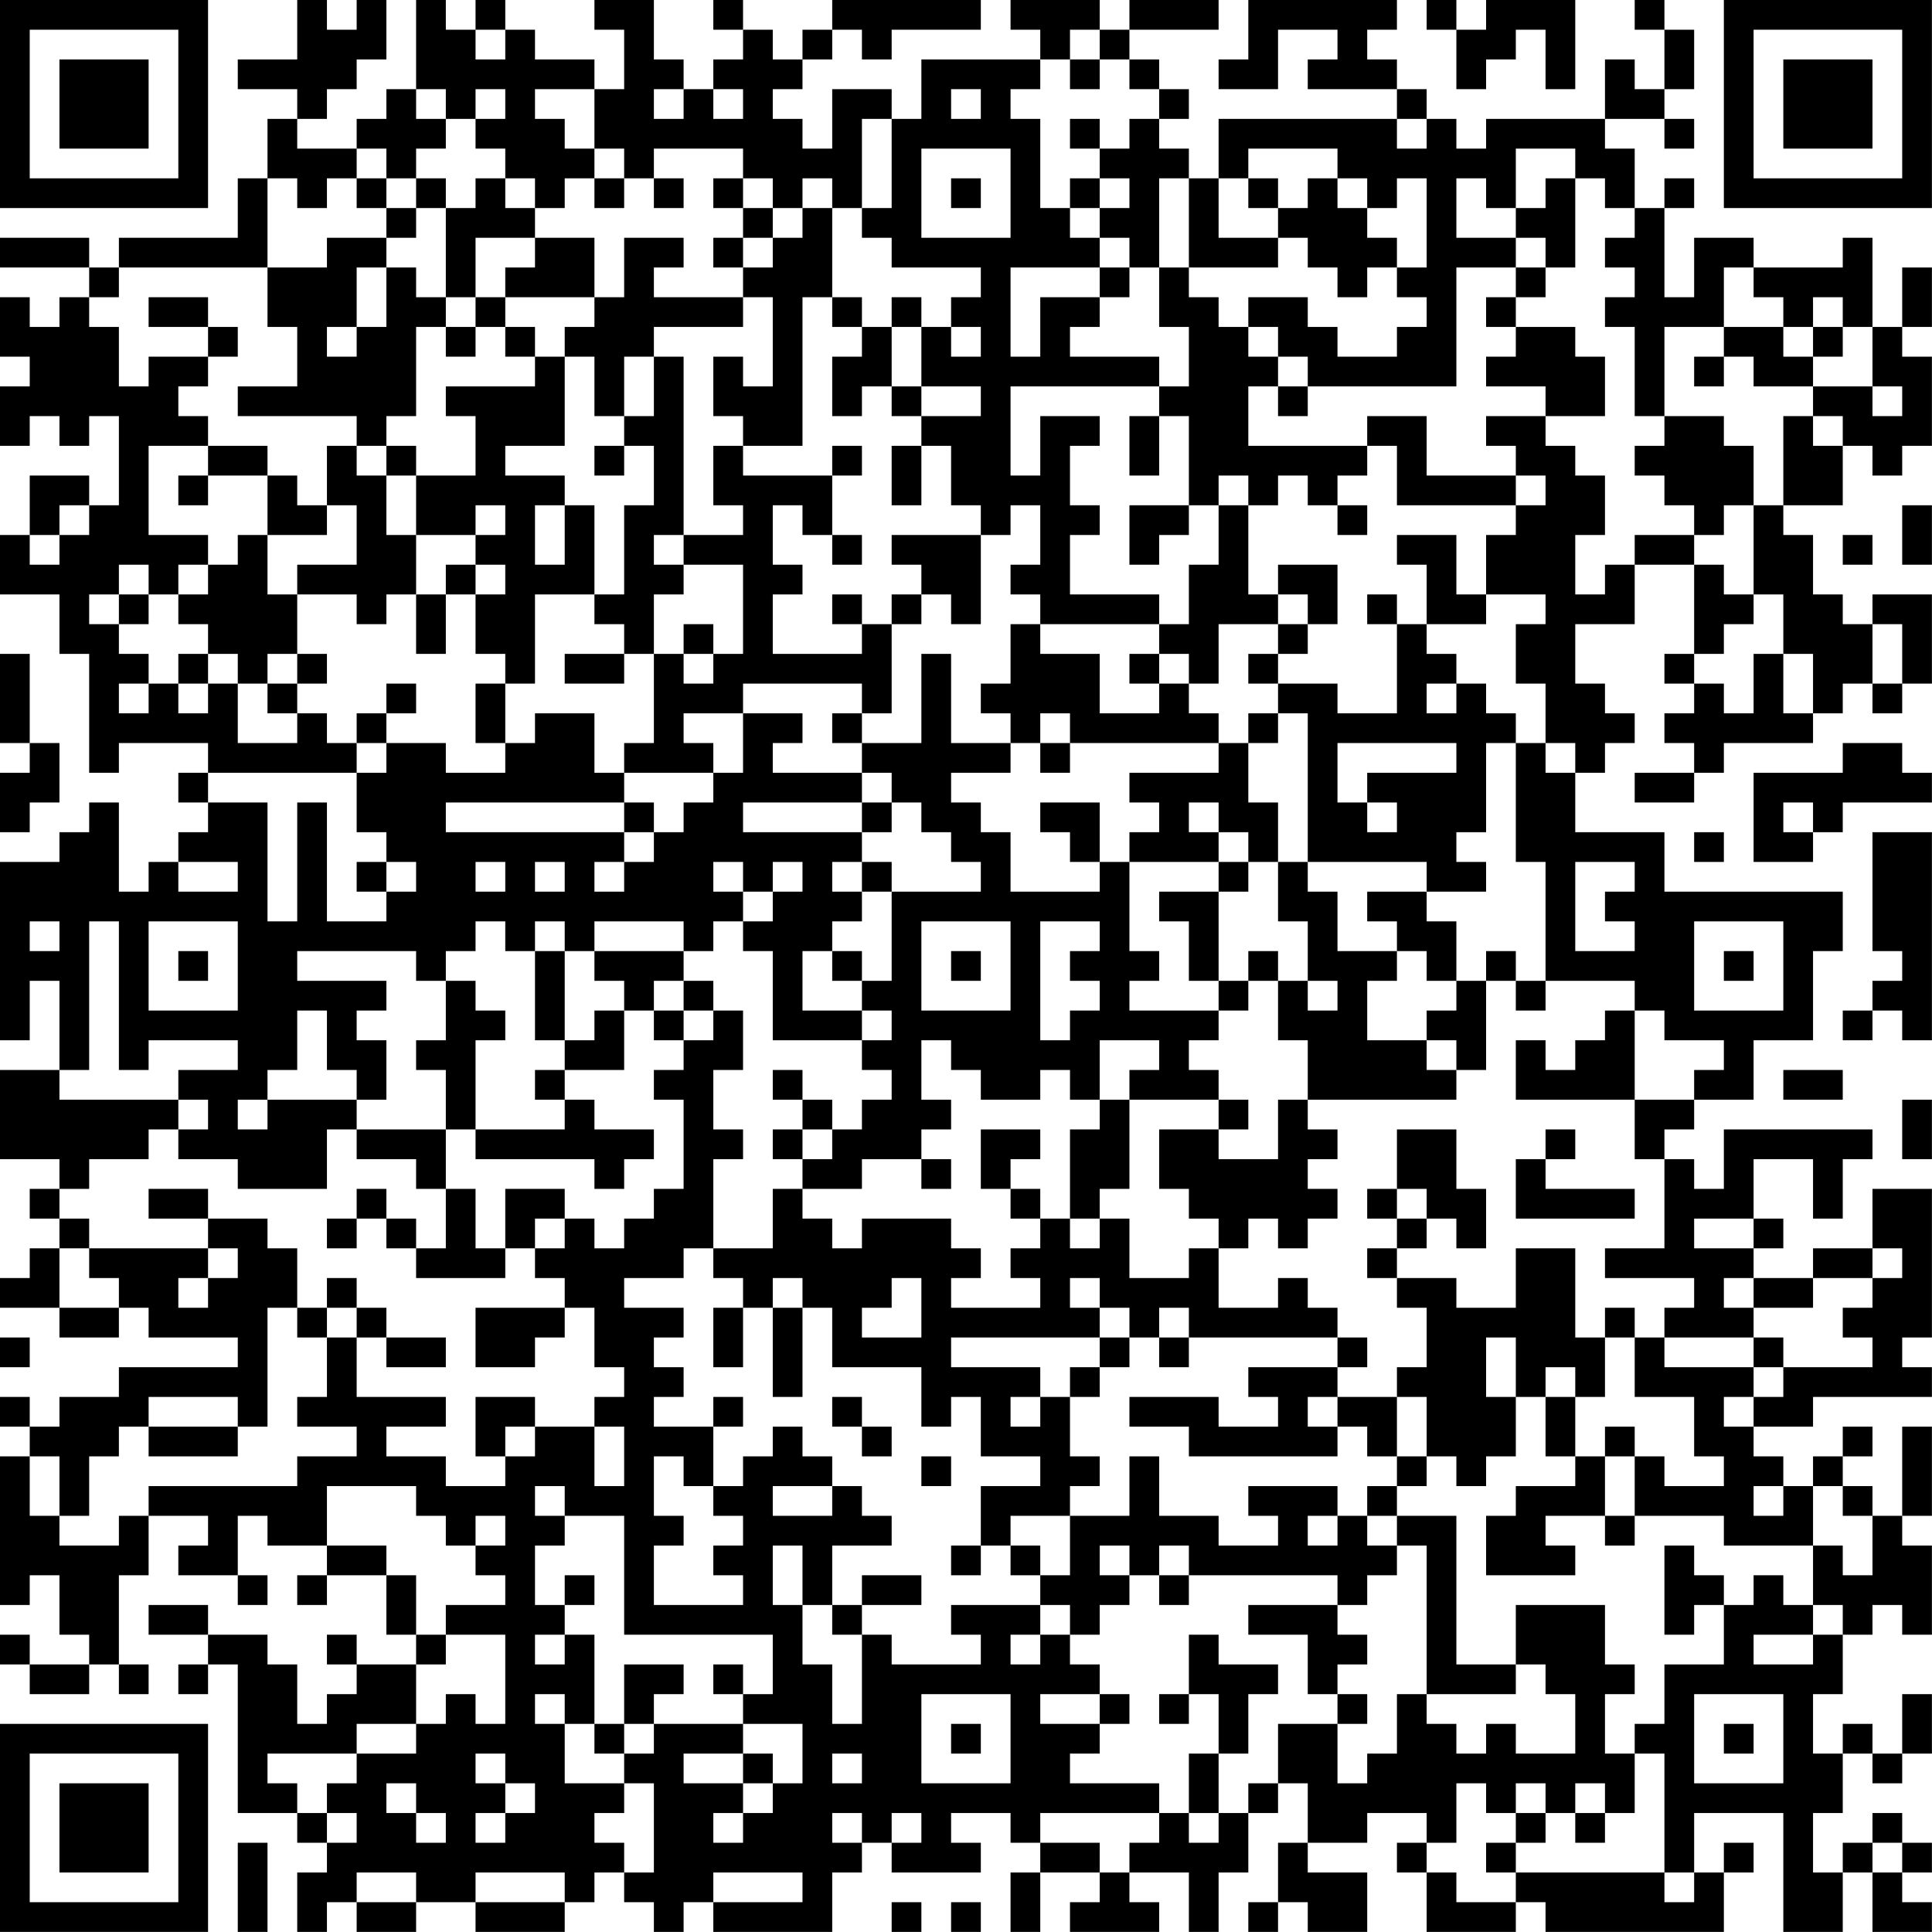 <?xml version="1.0" encoding="UTF-8"?>
<svg xmlns="http://www.w3.org/2000/svg" version="1.1" width="250" height="250" viewBox="0 0 250 250"><rect x="0" y="0" width="250" height="250" fill="#ffffff"/><g transform="scale(3.846)"><g transform="translate(0,0)"><path fill-rule="evenodd" d="M10 0L10 2L8 2L8 3L10 3L10 4L9 4L9 6L8 6L8 8L4 8L4 9L3 9L3 8L0 8L0 9L3 9L3 10L2 10L2 11L1 11L1 10L0 10L0 12L1 12L1 13L0 13L0 15L1 15L1 14L2 14L2 15L3 15L3 14L4 14L4 17L3 17L3 16L1 16L1 18L0 18L0 20L2 20L2 22L3 22L3 26L4 26L4 25L7 25L7 26L6 26L6 27L7 27L7 28L6 28L6 29L5 29L5 30L4 30L4 27L3 27L3 28L2 28L2 29L0 29L0 35L1 35L1 33L2 33L2 36L0 36L0 39L2 39L2 40L1 40L1 41L2 41L2 42L1 42L1 43L0 43L0 44L2 44L2 45L4 45L4 44L5 44L5 45L8 45L8 46L4 46L4 47L2 47L2 48L1 48L1 47L0 47L0 48L1 48L1 49L0 49L0 54L1 54L1 53L2 53L2 55L3 55L3 56L1 56L1 55L0 55L0 56L1 56L1 57L3 57L3 56L4 56L4 57L5 57L5 56L4 56L4 53L5 53L5 51L7 51L7 52L6 52L6 53L8 53L8 54L9 54L9 53L8 53L8 51L9 51L9 52L11 52L11 53L10 53L10 54L11 54L11 53L13 53L13 55L14 55L14 56L12 56L12 55L11 55L11 56L12 56L12 57L11 57L11 58L10 58L10 56L9 56L9 55L7 55L7 54L5 54L5 55L7 55L7 56L6 56L6 57L7 57L7 56L8 56L8 61L10 61L10 62L11 62L11 63L10 63L10 65L11 65L11 64L12 64L12 65L14 65L14 64L16 64L16 65L19 65L19 64L20 64L20 63L21 63L21 64L22 64L22 65L23 65L23 64L24 64L24 65L28 65L28 63L29 63L29 62L30 62L30 63L33 63L33 62L32 62L32 61L34 61L34 62L35 62L35 63L34 63L34 65L35 65L35 63L37 63L37 64L36 64L36 65L39 65L39 64L38 64L38 63L40 63L40 65L41 65L41 63L42 63L42 61L43 61L43 60L44 60L44 62L43 62L43 64L42 64L42 65L43 65L43 64L44 64L44 65L46 65L46 63L44 63L44 62L46 62L46 61L48 61L48 62L47 62L47 63L48 63L48 65L51 65L51 64L52 64L52 65L58 65L58 63L59 63L59 62L58 62L58 63L57 63L57 61L60 61L60 65L62 65L62 63L63 63L63 65L65 65L65 64L64 64L64 63L65 63L65 62L64 62L64 61L63 61L63 62L62 62L62 63L61 63L61 61L62 61L62 59L63 59L63 60L64 60L64 59L65 59L65 57L64 57L64 59L63 59L63 58L62 58L62 59L61 59L61 57L62 57L62 55L63 55L63 54L64 54L64 55L65 55L65 52L64 52L64 51L65 51L65 48L64 48L64 51L63 51L63 50L62 50L62 49L63 49L63 48L62 48L62 49L61 49L61 50L60 50L60 49L59 49L59 48L61 48L61 47L65 47L65 46L64 46L64 45L65 45L65 40L63 40L63 42L61 42L61 43L59 43L59 42L60 42L60 41L59 41L59 39L61 39L61 41L62 41L62 39L63 39L63 38L58 38L58 40L57 40L57 39L56 39L56 38L57 38L57 37L59 37L59 35L61 35L61 32L62 32L62 30L56 30L56 28L53 28L53 26L54 26L54 25L55 25L55 24L54 24L54 23L53 23L53 21L55 21L55 19L57 19L57 22L56 22L56 23L57 23L57 24L56 24L56 25L57 25L57 26L55 26L55 27L57 27L57 26L58 26L58 25L61 25L61 24L62 24L62 23L63 23L63 24L64 24L64 23L65 23L65 20L63 20L63 21L62 21L62 20L61 20L61 18L60 18L60 17L62 17L62 15L63 15L63 16L64 16L64 15L65 15L65 12L64 12L64 11L65 11L65 9L64 9L64 11L63 11L63 8L62 8L62 9L59 9L59 8L57 8L57 10L56 10L56 7L57 7L57 6L56 6L56 7L55 7L55 5L54 5L54 4L56 4L56 5L57 5L57 4L56 4L56 3L57 3L57 1L56 1L56 0L55 0L55 1L56 1L56 3L55 3L55 2L54 2L54 4L50 4L50 5L49 5L49 4L48 4L48 3L47 3L47 2L46 2L46 1L47 1L47 0L42 0L42 2L41 2L41 3L43 3L43 1L45 1L45 2L44 2L44 3L47 3L47 4L41 4L41 6L40 6L40 5L39 5L39 4L40 4L40 3L39 3L39 2L38 2L38 1L41 1L41 0L38 0L38 1L37 1L37 0L34 0L34 1L35 1L35 2L31 2L31 4L30 4L30 3L28 3L28 5L27 5L27 4L26 4L26 3L27 3L27 2L28 2L28 1L29 1L29 2L30 2L30 1L33 1L33 0L28 0L28 1L27 1L27 2L26 2L26 1L25 1L25 0L24 0L24 1L25 1L25 2L24 2L24 3L23 3L23 2L22 2L22 0L20 0L20 1L21 1L21 3L20 3L20 2L18 2L18 1L17 1L17 0L16 0L16 1L15 1L15 0L14 0L14 3L13 3L13 4L12 4L12 5L10 5L10 4L11 4L11 3L12 3L12 2L13 2L13 0L12 0L12 1L11 1L11 0ZM48 0L48 1L49 1L49 3L50 3L50 2L51 2L51 1L52 1L52 3L53 3L53 0L50 0L50 1L49 1L49 0ZM16 1L16 2L17 2L17 1ZM36 1L36 2L35 2L35 3L34 3L34 4L35 4L35 7L36 7L36 8L37 8L37 9L34 9L34 12L35 12L35 10L37 10L37 11L36 11L36 12L39 12L39 13L34 13L34 16L35 16L35 14L37 14L37 15L36 15L36 17L37 17L37 18L36 18L36 20L39 20L39 21L35 21L35 20L34 20L34 19L35 19L35 17L34 17L34 18L33 18L33 17L32 17L32 15L31 15L31 14L33 14L33 13L31 13L31 11L32 11L32 12L33 12L33 11L32 11L32 10L33 10L33 9L30 9L30 8L29 8L29 7L30 7L30 4L29 4L29 7L28 7L28 6L27 6L27 7L26 7L26 6L25 6L25 5L22 5L22 6L21 6L21 5L20 5L20 3L18 3L18 4L19 4L19 5L20 5L20 6L19 6L19 7L18 7L18 6L17 6L17 5L16 5L16 4L17 4L17 3L16 3L16 4L15 4L15 3L14 3L14 4L15 4L15 5L14 5L14 6L13 6L13 5L12 5L12 6L11 6L11 7L10 7L10 6L9 6L9 9L4 9L4 10L3 10L3 11L4 11L4 13L5 13L5 12L7 12L7 13L6 13L6 14L7 14L7 15L5 15L5 18L7 18L7 19L6 19L6 20L5 20L5 19L4 19L4 20L3 20L3 21L4 21L4 22L5 22L5 23L4 23L4 24L5 24L5 23L6 23L6 24L7 24L7 23L8 23L8 25L10 25L10 24L11 24L11 25L12 25L12 26L7 26L7 27L9 27L9 31L10 31L10 27L11 27L11 31L13 31L13 30L14 30L14 29L13 29L13 28L12 28L12 26L13 26L13 25L15 25L15 26L17 26L17 25L18 25L18 24L20 24L20 26L21 26L21 27L15 27L15 28L21 28L21 29L20 29L20 30L21 30L21 29L22 29L22 28L23 28L23 27L24 27L24 26L25 26L25 24L27 24L27 25L26 25L26 26L29 26L29 27L25 27L25 28L29 28L29 29L28 29L28 30L29 30L29 31L28 31L28 32L27 32L27 34L29 34L29 35L26 35L26 32L25 32L25 31L26 31L26 30L27 30L27 29L26 29L26 30L25 30L25 29L24 29L24 30L25 30L25 31L24 31L24 32L23 32L23 31L20 31L20 32L19 32L19 31L18 31L18 32L17 32L17 31L16 31L16 32L15 32L15 33L14 33L14 32L10 32L10 33L13 33L13 34L12 34L12 35L13 35L13 37L12 37L12 36L11 36L11 34L10 34L10 36L9 36L9 37L8 37L8 38L9 38L9 37L12 37L12 38L11 38L11 40L8 40L8 39L6 39L6 38L7 38L7 37L6 37L6 36L8 36L8 35L5 35L5 36L4 36L4 31L3 31L3 36L2 36L2 37L6 37L6 38L5 38L5 39L3 39L3 40L2 40L2 41L3 41L3 42L2 42L2 44L4 44L4 43L3 43L3 42L7 42L7 43L6 43L6 44L7 44L7 43L8 43L8 42L7 42L7 41L9 41L9 42L10 42L10 44L9 44L9 48L8 48L8 47L5 47L5 48L4 48L4 49L3 49L3 51L2 51L2 49L1 49L1 51L2 51L2 52L4 52L4 51L5 51L5 50L10 50L10 49L12 49L12 48L10 48L10 47L11 47L11 45L12 45L12 47L15 47L15 48L13 48L13 49L15 49L15 50L17 50L17 49L18 49L18 48L20 48L20 50L21 50L21 48L20 48L20 47L21 47L21 46L20 46L20 44L19 44L19 43L18 43L18 42L19 42L19 41L20 41L20 42L21 42L21 41L22 41L22 40L23 40L23 37L22 37L22 36L23 36L23 35L24 35L24 34L25 34L25 36L24 36L24 38L25 38L25 39L24 39L24 42L23 42L23 43L21 43L21 44L23 44L23 45L22 45L22 46L23 46L23 47L22 47L22 48L24 48L24 50L23 50L23 49L22 49L22 51L23 51L23 52L22 52L22 54L25 54L25 53L24 53L24 52L25 52L25 51L24 51L24 50L25 50L25 49L26 49L26 48L27 48L27 49L28 49L28 50L26 50L26 51L28 51L28 50L29 50L29 51L30 51L30 52L28 52L28 54L27 54L27 52L26 52L26 54L27 54L27 56L28 56L28 58L29 58L29 55L30 55L30 56L33 56L33 55L32 55L32 54L35 54L35 55L34 55L34 56L35 56L35 55L36 55L36 56L37 56L37 57L35 57L35 58L37 58L37 59L36 59L36 60L39 60L39 61L35 61L35 62L37 62L37 63L38 63L38 62L39 62L39 61L40 61L40 62L41 62L41 61L42 61L42 60L43 60L43 58L45 58L45 60L46 60L46 59L47 59L47 57L48 57L48 58L49 58L49 59L50 59L50 58L51 58L51 59L53 59L53 57L52 57L52 56L51 56L51 54L54 54L54 56L55 56L55 57L54 57L54 59L55 59L55 61L54 61L54 60L53 60L53 61L52 61L52 60L51 60L51 61L50 61L50 60L49 60L49 62L48 62L48 63L49 63L49 64L51 64L51 63L56 63L56 64L57 64L57 63L56 63L56 59L55 59L55 58L56 58L56 56L58 56L58 54L59 54L59 53L60 53L60 54L61 54L61 55L59 55L59 56L61 56L61 55L62 55L62 54L61 54L61 52L62 52L62 53L63 53L63 51L62 51L62 50L61 50L61 52L58 52L58 51L55 51L55 49L56 49L56 50L58 50L58 49L57 49L57 47L55 47L55 45L56 45L56 46L59 46L59 47L58 47L58 48L59 48L59 47L60 47L60 46L63 46L63 45L62 45L62 44L63 44L63 43L64 43L64 42L63 42L63 43L61 43L61 44L59 44L59 43L58 43L58 44L59 44L59 45L56 45L56 44L57 44L57 43L54 43L54 42L56 42L56 39L55 39L55 37L57 37L57 36L58 36L58 35L56 35L56 34L55 34L55 33L52 33L52 29L51 29L51 25L52 25L52 26L53 26L53 25L52 25L52 23L51 23L51 21L52 21L52 20L50 20L50 18L51 18L51 17L52 17L52 16L51 16L51 15L50 15L50 14L52 14L52 15L53 15L53 16L54 16L54 18L53 18L53 20L54 20L54 19L55 19L55 18L57 18L57 19L58 19L58 20L59 20L59 21L58 21L58 22L57 22L57 23L58 23L58 24L59 24L59 22L60 22L60 24L61 24L61 22L60 22L60 20L59 20L59 17L60 17L60 14L61 14L61 15L62 15L62 14L61 14L61 13L63 13L63 14L64 14L64 13L63 13L63 11L62 11L62 10L61 10L61 11L60 11L60 10L59 10L59 9L58 9L58 11L56 11L56 14L55 14L55 11L54 11L54 10L55 10L55 9L54 9L54 8L55 8L55 7L54 7L54 6L53 6L53 5L51 5L51 7L50 7L50 6L49 6L49 8L51 8L51 9L49 9L49 13L44 13L44 12L43 12L43 11L42 11L42 10L44 10L44 11L45 11L45 12L47 12L47 11L48 11L48 10L47 10L47 9L48 9L48 6L47 6L47 7L46 7L46 6L45 6L45 5L42 5L42 6L41 6L41 8L43 8L43 9L40 9L40 6L39 6L39 9L38 9L38 8L37 8L37 7L38 7L38 6L37 6L37 5L38 5L38 4L39 4L39 3L38 3L38 2L37 2L37 1ZM36 2L36 3L37 3L37 2ZM22 3L22 4L23 4L23 3ZM24 3L24 4L25 4L25 3ZM32 3L32 4L33 4L33 3ZM36 4L36 5L37 5L37 4ZM47 4L47 5L48 5L48 4ZM31 5L31 8L34 8L34 5ZM12 6L12 7L13 7L13 8L11 8L11 9L9 9L9 11L10 11L10 13L8 13L8 14L12 14L12 15L11 15L11 17L10 17L10 16L9 16L9 15L7 15L7 16L6 16L6 17L7 17L7 16L9 16L9 18L8 18L8 19L7 19L7 20L6 20L6 21L7 21L7 22L6 22L6 23L7 23L7 22L8 22L8 23L9 23L9 24L10 24L10 23L11 23L11 22L10 22L10 20L12 20L12 21L13 21L13 20L14 20L14 22L15 22L15 20L16 20L16 22L17 22L17 23L16 23L16 25L17 25L17 23L18 23L18 20L20 20L20 21L21 21L21 22L19 22L19 23L21 23L21 22L22 22L22 25L21 25L21 26L24 26L24 25L23 25L23 24L25 24L25 23L29 23L29 24L28 24L28 25L29 25L29 26L30 26L30 27L29 27L29 28L30 28L30 27L31 27L31 28L32 28L32 29L33 29L33 30L30 30L30 29L29 29L29 30L30 30L30 33L29 33L29 32L28 32L28 33L29 33L29 34L30 34L30 35L29 35L29 36L30 36L30 37L29 37L29 38L28 38L28 37L27 37L27 36L26 36L26 37L27 37L27 38L26 38L26 39L27 39L27 40L26 40L26 42L24 42L24 43L25 43L25 44L24 44L24 46L25 46L25 44L26 44L26 47L27 47L27 44L28 44L28 46L31 46L31 48L32 48L32 47L33 47L33 49L35 49L35 50L33 50L33 52L32 52L32 53L33 53L33 52L34 52L34 53L35 53L35 54L36 54L36 55L37 55L37 54L38 54L38 53L39 53L39 54L40 54L40 53L45 53L45 54L42 54L42 55L44 55L44 57L45 57L45 58L46 58L46 57L45 57L45 56L46 56L46 55L45 55L45 54L46 54L46 53L47 53L47 52L48 52L48 57L51 57L51 56L49 56L49 51L47 51L47 50L48 50L48 49L49 49L49 50L50 50L50 49L51 49L51 47L52 47L52 49L53 49L53 50L51 50L51 51L50 51L50 53L53 53L53 52L52 52L52 51L54 51L54 52L55 52L55 51L54 51L54 49L55 49L55 48L54 48L54 49L53 49L53 47L54 47L54 45L55 45L55 44L54 44L54 45L53 45L53 42L51 42L51 44L49 44L49 43L47 43L47 42L48 42L48 41L49 41L49 42L50 42L50 40L49 40L49 38L47 38L47 40L46 40L46 41L47 41L47 42L46 42L46 43L47 43L47 44L48 44L48 46L47 46L47 47L45 47L45 46L46 46L46 45L45 45L45 44L44 44L44 43L43 43L43 44L41 44L41 42L42 42L42 41L43 41L43 42L44 42L44 41L45 41L45 40L44 40L44 39L45 39L45 38L44 38L44 37L49 37L49 36L50 36L50 33L51 33L51 34L52 34L52 33L51 33L51 32L50 32L50 33L49 33L49 31L48 31L48 30L50 30L50 29L49 29L49 28L50 28L50 25L51 25L51 24L50 24L50 23L49 23L49 22L48 22L48 21L50 21L50 20L49 20L49 18L47 18L47 19L48 19L48 21L47 21L47 20L46 20L46 21L47 21L47 24L45 24L45 23L43 23L43 22L44 22L44 21L45 21L45 19L43 19L43 20L42 20L42 17L43 17L43 16L44 16L44 17L45 17L45 18L46 18L46 17L45 17L45 16L46 16L46 15L47 15L47 17L51 17L51 16L48 16L48 14L46 14L46 15L42 15L42 13L43 13L43 14L44 14L44 13L43 13L43 12L42 12L42 11L41 11L41 10L40 10L40 9L39 9L39 11L40 11L40 13L39 13L39 14L38 14L38 16L39 16L39 14L40 14L40 17L38 17L38 19L39 19L39 18L40 18L40 17L41 17L41 19L40 19L40 21L39 21L39 22L38 22L38 23L39 23L39 24L37 24L37 22L35 22L35 21L34 21L34 23L33 23L33 24L34 24L34 25L32 25L32 22L31 22L31 25L29 25L29 24L30 24L30 21L31 21L31 20L32 20L32 21L33 21L33 18L30 18L30 19L31 19L31 20L30 20L30 21L29 21L29 20L28 20L28 21L29 21L29 22L26 22L26 20L27 20L27 19L26 19L26 17L27 17L27 18L28 18L28 19L29 19L29 18L28 18L28 16L29 16L29 15L28 15L28 16L25 16L25 15L27 15L27 10L28 10L28 11L29 11L29 12L28 12L28 14L29 14L29 13L30 13L30 14L31 14L31 13L30 13L30 11L31 11L31 10L30 10L30 11L29 11L29 10L28 10L28 7L27 7L27 8L26 8L26 7L25 7L25 6L24 6L24 7L25 7L25 8L24 8L24 9L25 9L25 10L22 10L22 9L23 9L23 8L21 8L21 10L20 10L20 8L18 8L18 7L17 7L17 6L16 6L16 7L15 7L15 6L14 6L14 7L13 7L13 6ZM20 6L20 7L21 7L21 6ZM22 6L22 7L23 7L23 6ZM32 6L32 7L33 7L33 6ZM36 6L36 7L37 7L37 6ZM42 6L42 7L43 7L43 8L44 8L44 9L45 9L45 10L46 10L46 9L47 9L47 8L46 8L46 7L45 7L45 6L44 6L44 7L43 7L43 6ZM52 6L52 7L51 7L51 8L52 8L52 9L51 9L51 10L50 10L50 11L51 11L51 12L50 12L50 13L52 13L52 14L54 14L54 12L53 12L53 11L51 11L51 10L52 10L52 9L53 9L53 6ZM14 7L14 8L13 8L13 9L12 9L12 11L11 11L11 12L12 12L12 11L13 11L13 9L14 9L14 10L15 10L15 11L14 11L14 14L13 14L13 15L12 15L12 16L13 16L13 18L14 18L14 20L15 20L15 19L16 19L16 20L17 20L17 19L16 19L16 18L17 18L17 17L16 17L16 18L14 18L14 16L16 16L16 14L15 14L15 13L18 13L18 12L19 12L19 15L17 15L17 16L19 16L19 17L18 17L18 19L19 19L19 17L20 17L20 20L21 20L21 17L22 17L22 15L21 15L21 14L22 14L22 12L23 12L23 18L22 18L22 19L23 19L23 20L22 20L22 22L23 22L23 23L24 23L24 22L25 22L25 19L23 19L23 18L25 18L25 17L24 17L24 15L25 15L25 14L24 14L24 12L25 12L25 13L26 13L26 10L25 10L25 11L22 11L22 12L21 12L21 14L20 14L20 12L19 12L19 11L20 11L20 10L17 10L17 9L18 9L18 8L16 8L16 10L15 10L15 7ZM25 8L25 9L26 9L26 8ZM37 9L37 10L38 10L38 9ZM5 10L5 11L7 11L7 12L8 12L8 11L7 11L7 10ZM16 10L16 11L15 11L15 12L16 12L16 11L17 11L17 12L18 12L18 11L17 11L17 10ZM58 11L58 12L57 12L57 13L58 13L58 12L59 12L59 13L61 13L61 12L62 12L62 11L61 11L61 12L60 12L60 11ZM56 14L56 15L55 15L55 16L56 16L56 17L57 17L57 18L58 18L58 17L59 17L59 15L58 15L58 14ZM13 15L13 16L14 16L14 15ZM20 15L20 16L21 16L21 15ZM30 15L30 17L31 17L31 15ZM41 16L41 17L42 17L42 16ZM2 17L2 18L1 18L1 19L2 19L2 18L3 18L3 17ZM11 17L11 18L9 18L9 20L10 20L10 19L12 19L12 17ZM64 17L64 19L65 19L65 17ZM62 18L62 19L63 19L63 18ZM4 20L4 21L5 21L5 20ZM43 20L43 21L41 21L41 23L40 23L40 22L39 22L39 23L40 23L40 24L41 24L41 25L36 25L36 24L35 24L35 25L34 25L34 26L32 26L32 27L33 27L33 28L34 28L34 30L37 30L37 29L38 29L38 32L39 32L39 33L38 33L38 34L41 34L41 35L40 35L40 36L41 36L41 37L38 37L38 36L39 36L39 35L37 35L37 37L36 37L36 36L35 36L35 37L33 37L33 36L32 36L32 35L31 35L31 37L32 37L32 38L31 38L31 39L29 39L29 40L27 40L27 41L28 41L28 42L29 42L29 41L32 41L32 42L33 42L33 43L32 43L32 44L35 44L35 43L34 43L34 42L35 42L35 41L36 41L36 42L37 42L37 41L38 41L38 43L40 43L40 42L41 42L41 41L40 41L40 40L39 40L39 38L41 38L41 39L43 39L43 37L44 37L44 35L43 35L43 33L44 33L44 34L45 34L45 33L44 33L44 31L43 31L43 29L44 29L44 30L45 30L45 32L47 32L47 33L46 33L46 35L48 35L48 36L49 36L49 35L48 35L48 34L49 34L49 33L48 33L48 32L47 32L47 31L46 31L46 30L48 30L48 29L44 29L44 24L43 24L43 23L42 23L42 22L43 22L43 21L44 21L44 20ZM23 21L23 22L24 22L24 21ZM63 21L63 23L64 23L64 21ZM0 22L0 25L1 25L1 26L0 26L0 28L1 28L1 27L2 27L2 25L1 25L1 22ZM9 22L9 23L10 23L10 22ZM13 23L13 24L12 24L12 25L13 25L13 24L14 24L14 23ZM48 23L48 24L49 24L49 23ZM42 24L42 25L41 25L41 26L38 26L38 27L39 27L39 28L38 28L38 29L41 29L41 30L39 30L39 31L40 31L40 33L41 33L41 34L42 34L42 33L43 33L43 32L42 32L42 33L41 33L41 30L42 30L42 29L43 29L43 27L42 27L42 25L43 25L43 24ZM35 25L35 26L36 26L36 25ZM45 25L45 27L46 27L46 28L47 28L47 27L46 27L46 26L49 26L49 25ZM62 25L62 26L59 26L59 29L61 29L61 28L62 28L62 27L65 27L65 26L64 26L64 25ZM21 27L21 28L22 28L22 27ZM35 27L35 28L36 28L36 29L37 29L37 27ZM40 27L40 28L41 28L41 29L42 29L42 28L41 28L41 27ZM60 27L60 28L61 28L61 27ZM57 28L57 29L58 29L58 28ZM63 28L63 32L64 32L64 33L63 33L63 34L62 34L62 35L63 35L63 34L64 34L64 35L65 35L65 28ZM6 29L6 30L8 30L8 29ZM12 29L12 30L13 30L13 29ZM16 29L16 30L17 30L17 29ZM18 29L18 30L19 30L19 29ZM53 29L53 32L55 32L55 31L54 31L54 30L55 30L55 29ZM1 31L1 32L2 32L2 31ZM5 31L5 34L8 34L8 31ZM31 31L31 34L34 34L34 31ZM35 31L35 35L36 35L36 34L37 34L37 33L36 33L36 32L37 32L37 31ZM57 31L57 34L60 34L60 31ZM6 32L6 33L7 33L7 32ZM18 32L18 35L19 35L19 36L18 36L18 37L19 37L19 38L16 38L16 35L17 35L17 34L16 34L16 33L15 33L15 35L14 35L14 36L15 36L15 38L12 38L12 39L14 39L14 40L15 40L15 42L14 42L14 41L13 41L13 40L12 40L12 41L11 41L11 42L12 42L12 41L13 41L13 42L14 42L14 43L17 43L17 42L18 42L18 41L19 41L19 40L17 40L17 42L16 42L16 40L15 40L15 38L16 38L16 39L20 39L20 40L21 40L21 39L22 39L22 38L20 38L20 37L19 37L19 36L21 36L21 34L22 34L22 35L23 35L23 34L24 34L24 33L23 33L23 32L20 32L20 33L21 33L21 34L20 34L20 35L19 35L19 32ZM32 32L32 33L33 33L33 32ZM58 32L58 33L59 33L59 32ZM22 33L22 34L23 34L23 33ZM54 34L54 35L53 35L53 36L52 36L52 35L51 35L51 37L55 37L55 34ZM60 36L60 37L62 37L62 36ZM37 37L37 38L36 38L36 41L37 41L37 40L38 40L38 37ZM41 37L41 38L42 38L42 37ZM64 37L64 39L65 39L65 37ZM27 38L27 39L28 39L28 38ZM33 38L33 40L34 40L34 41L35 41L35 40L34 40L34 39L35 39L35 38ZM52 38L52 39L51 39L51 41L55 41L55 40L52 40L52 39L53 39L53 38ZM31 39L31 40L32 40L32 39ZM5 40L5 41L7 41L7 40ZM47 40L47 41L48 41L48 40ZM57 41L57 42L59 42L59 41ZM11 43L11 44L10 44L10 45L11 45L11 44L12 44L12 45L13 45L13 46L15 46L15 45L13 45L13 44L12 44L12 43ZM26 43L26 44L27 44L27 43ZM30 43L30 44L29 44L29 45L31 45L31 43ZM36 43L36 44L37 44L37 45L32 45L32 46L35 46L35 47L34 47L34 48L35 48L35 47L36 47L36 49L37 49L37 50L36 50L36 51L34 51L34 52L35 52L35 53L36 53L36 51L38 51L38 49L39 49L39 51L41 51L41 52L43 52L43 51L42 51L42 50L45 50L45 51L44 51L44 52L45 52L45 51L46 51L46 52L47 52L47 51L46 51L46 50L47 50L47 49L48 49L48 47L47 47L47 49L46 49L46 48L45 48L45 47L44 47L44 48L45 48L45 49L40 49L40 48L38 48L38 47L41 47L41 48L43 48L43 47L42 47L42 46L45 46L45 45L40 45L40 44L39 44L39 45L38 45L38 44L37 44L37 43ZM16 44L16 46L18 46L18 45L19 45L19 44ZM0 45L0 46L1 46L1 45ZM37 45L37 46L36 46L36 47L37 47L37 46L38 46L38 45ZM39 45L39 46L40 46L40 45ZM50 45L50 47L51 47L51 45ZM59 45L59 46L60 46L60 45ZM52 46L52 47L53 47L53 46ZM16 47L16 49L17 49L17 48L18 48L18 47ZM24 47L24 48L25 48L25 47ZM28 47L28 48L29 48L29 49L30 49L30 48L29 48L29 47ZM5 48L5 49L8 49L8 48ZM31 49L31 50L32 50L32 49ZM11 50L11 52L13 52L13 53L14 53L14 55L15 55L15 56L14 56L14 58L12 58L12 59L9 59L9 60L10 60L10 61L11 61L11 62L12 62L12 61L11 61L11 60L12 60L12 59L14 59L14 58L15 58L15 57L16 57L16 58L17 58L17 55L15 55L15 54L17 54L17 53L16 53L16 52L17 52L17 51L16 51L16 52L15 52L15 51L14 51L14 50ZM18 50L18 51L19 51L19 52L18 52L18 54L19 54L19 55L18 55L18 56L19 56L19 55L20 55L20 58L19 58L19 57L18 57L18 58L19 58L19 60L21 60L21 61L20 61L20 62L21 62L21 63L22 63L22 60L21 60L21 59L22 59L22 58L25 58L25 59L23 59L23 60L25 60L25 61L24 61L24 62L25 62L25 61L26 61L26 60L27 60L27 58L25 58L25 57L26 57L26 55L21 55L21 51L19 51L19 50ZM59 50L59 51L60 51L60 50ZM37 52L37 53L38 53L38 52ZM39 52L39 53L40 53L40 52ZM56 52L56 55L57 55L57 54L58 54L58 53L57 53L57 52ZM19 53L19 54L20 54L20 53ZM29 53L29 54L28 54L28 55L29 55L29 54L31 54L31 53ZM40 55L40 57L39 57L39 58L40 58L40 57L41 57L41 59L40 59L40 61L41 61L41 59L42 59L42 57L43 57L43 56L41 56L41 55ZM21 56L21 58L20 58L20 59L21 59L21 58L22 58L22 57L23 57L23 56ZM24 56L24 57L25 57L25 56ZM31 57L31 60L34 60L34 57ZM37 57L37 58L38 58L38 57ZM57 57L57 60L60 60L60 57ZM32 58L32 59L33 59L33 58ZM58 58L58 59L59 59L59 58ZM16 59L16 60L17 60L17 61L16 61L16 62L17 62L17 61L18 61L18 60L17 60L17 59ZM25 59L25 60L26 60L26 59ZM28 59L28 60L29 60L29 59ZM13 60L13 61L14 61L14 62L15 62L15 61L14 61L14 60ZM28 61L28 62L29 62L29 61ZM30 61L30 62L31 62L31 61ZM51 61L51 62L50 62L50 63L51 63L51 62L52 62L52 61ZM53 61L53 62L54 62L54 61ZM8 62L8 65L9 65L9 62ZM63 62L63 63L64 63L64 62ZM12 63L12 64L14 64L14 63ZM16 63L16 64L19 64L19 63ZM24 63L24 64L27 64L27 63ZM30 64L30 65L31 65L31 64ZM32 64L32 65L33 65L33 64ZM0 0L0 7L7 7L7 0ZM1 1L1 6L6 6L6 1ZM2 2L2 5L5 5L5 2ZM58 0L58 7L65 7L65 0ZM59 1L59 6L64 6L64 1ZM60 2L60 5L63 5L63 2ZM0 58L0 65L7 65L7 58ZM1 59L1 64L6 64L6 59ZM2 60L2 63L5 63L5 60Z" fill="#000000"/></g></g></svg>
